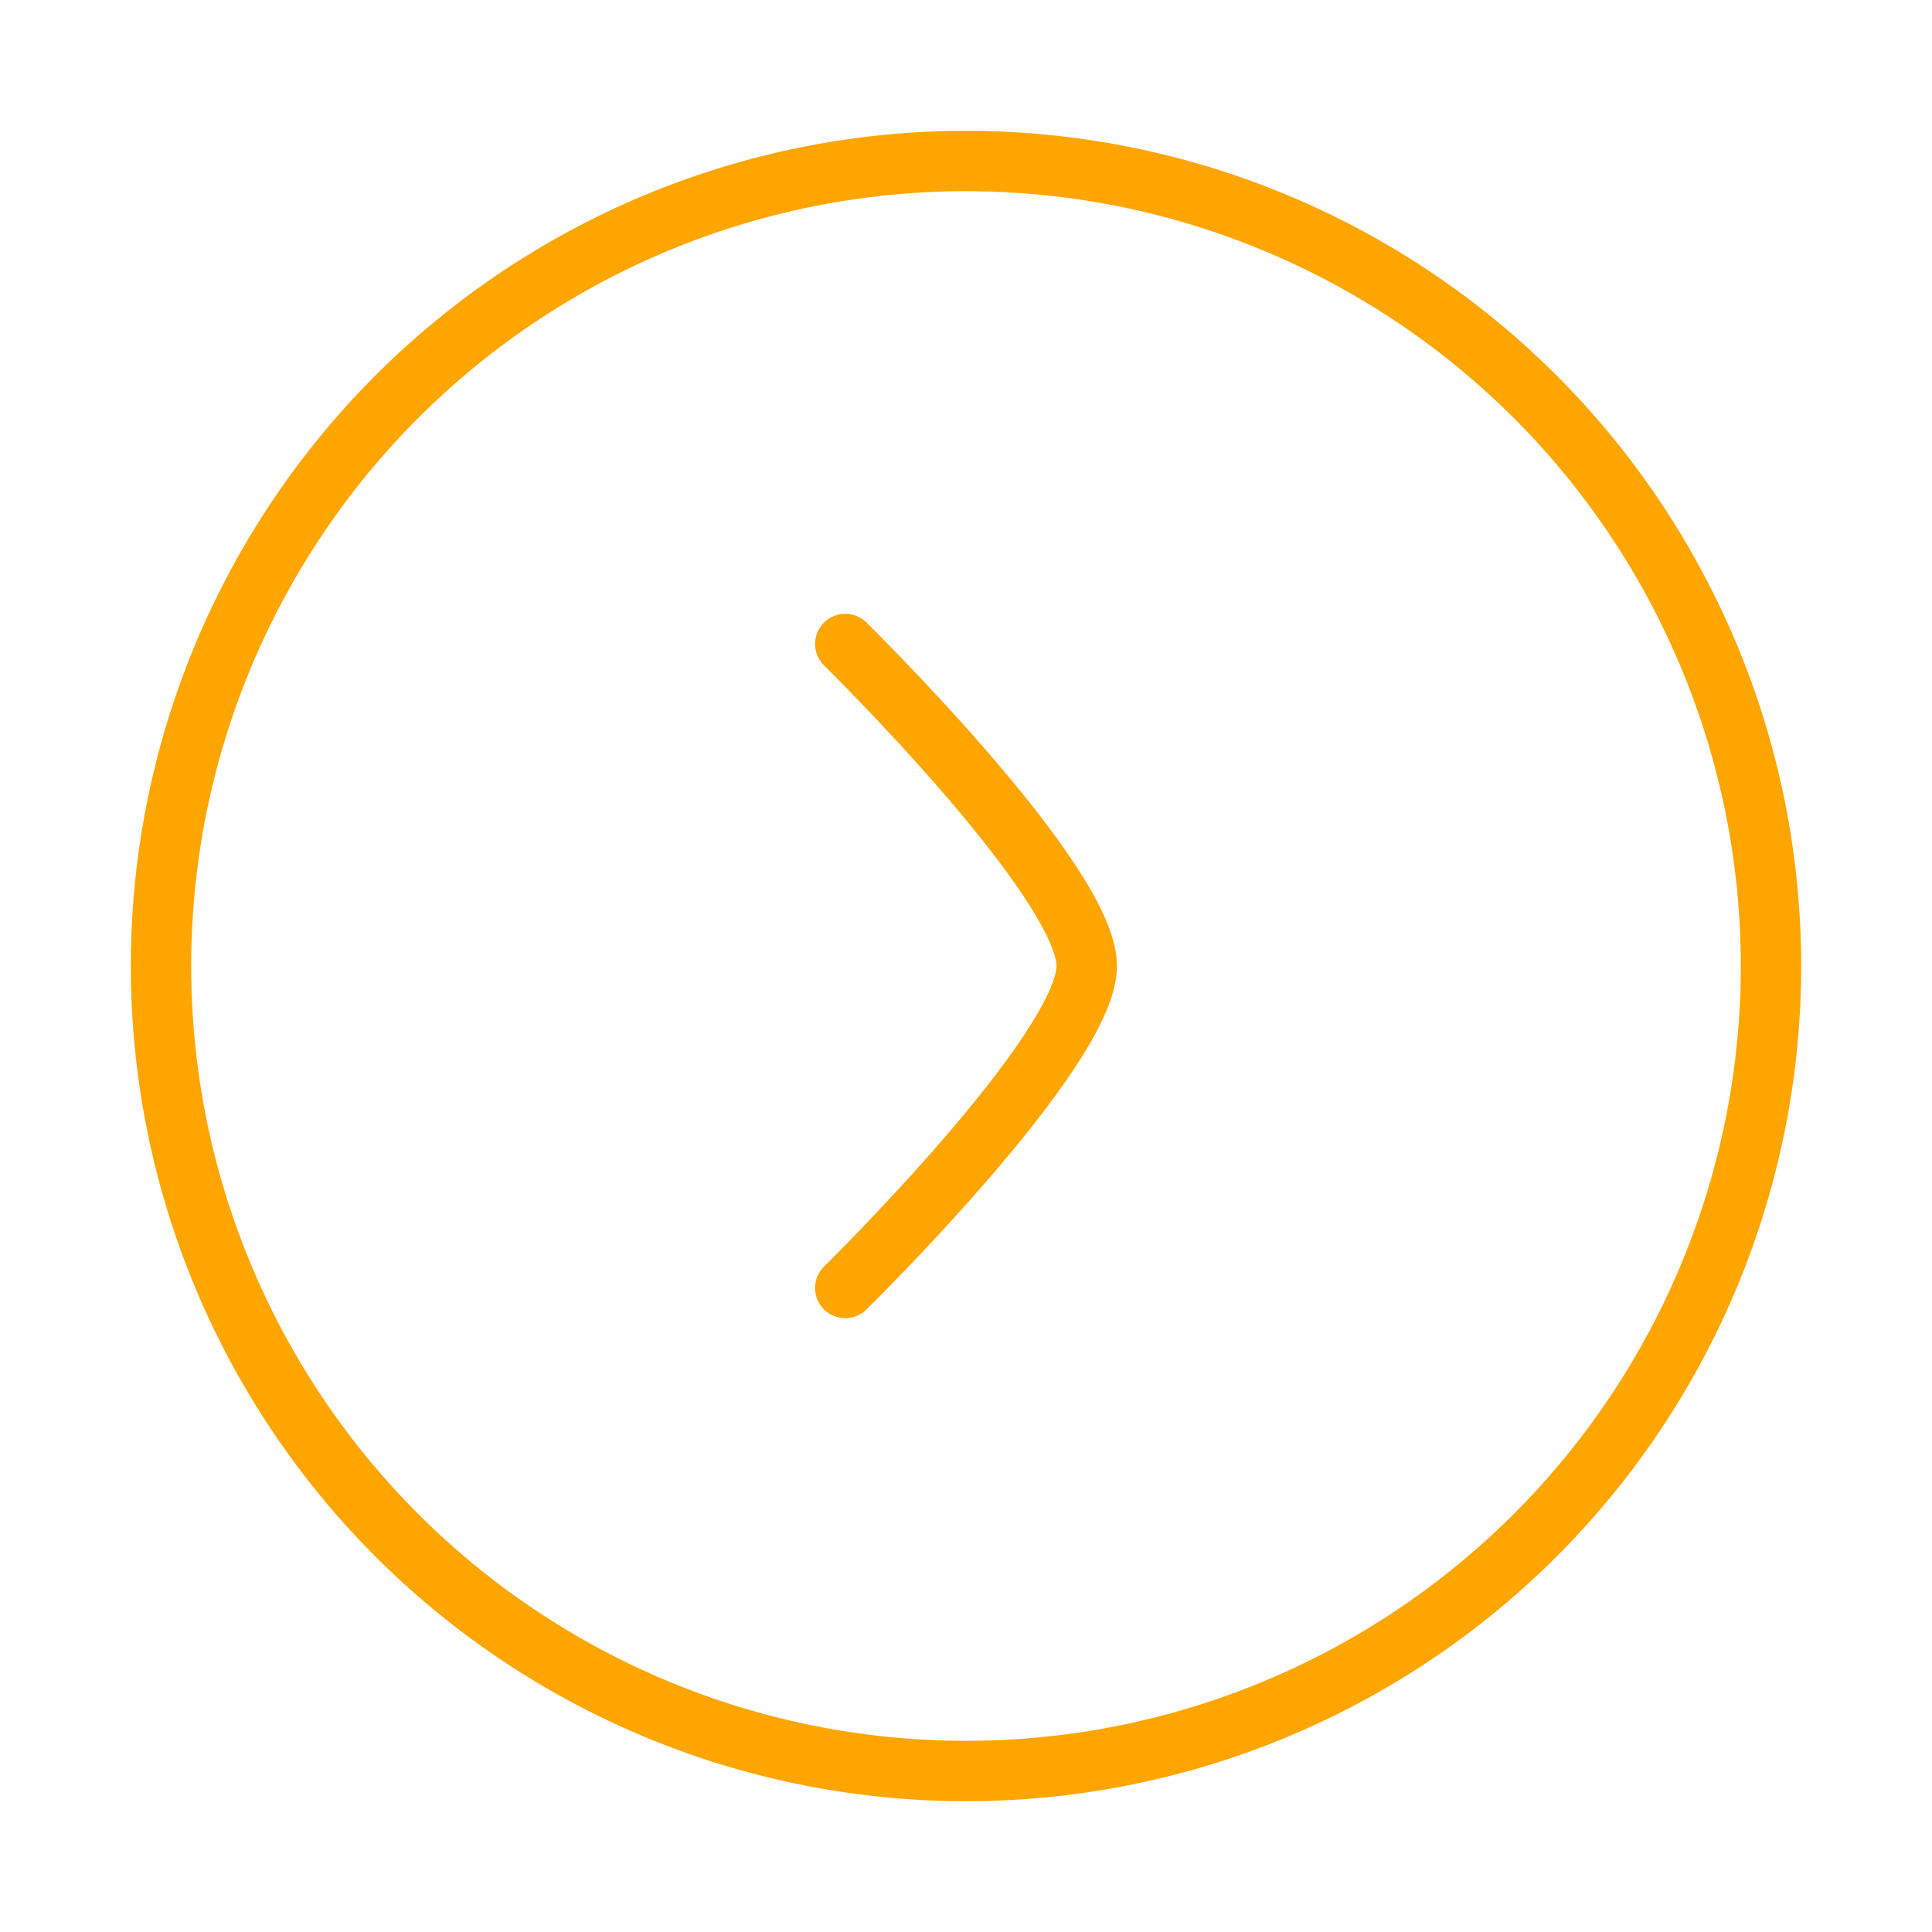 <svg width="48" height="48" viewBox="0 0 48 48" fill="none" xmlns="http://www.w3.org/2000/svg">
<circle cx="24" cy="24" r="20" transform="rotate(180 24 24)" stroke="#FFA500" stroke-width="1.5"/>
<path d="M21 16C21 16 27 21.892 27 24C27 26.108 21 32 21 32" stroke="#FFA500" stroke-width="1.5" stroke-linecap="round" stroke-linejoin="round"/>
</svg>
